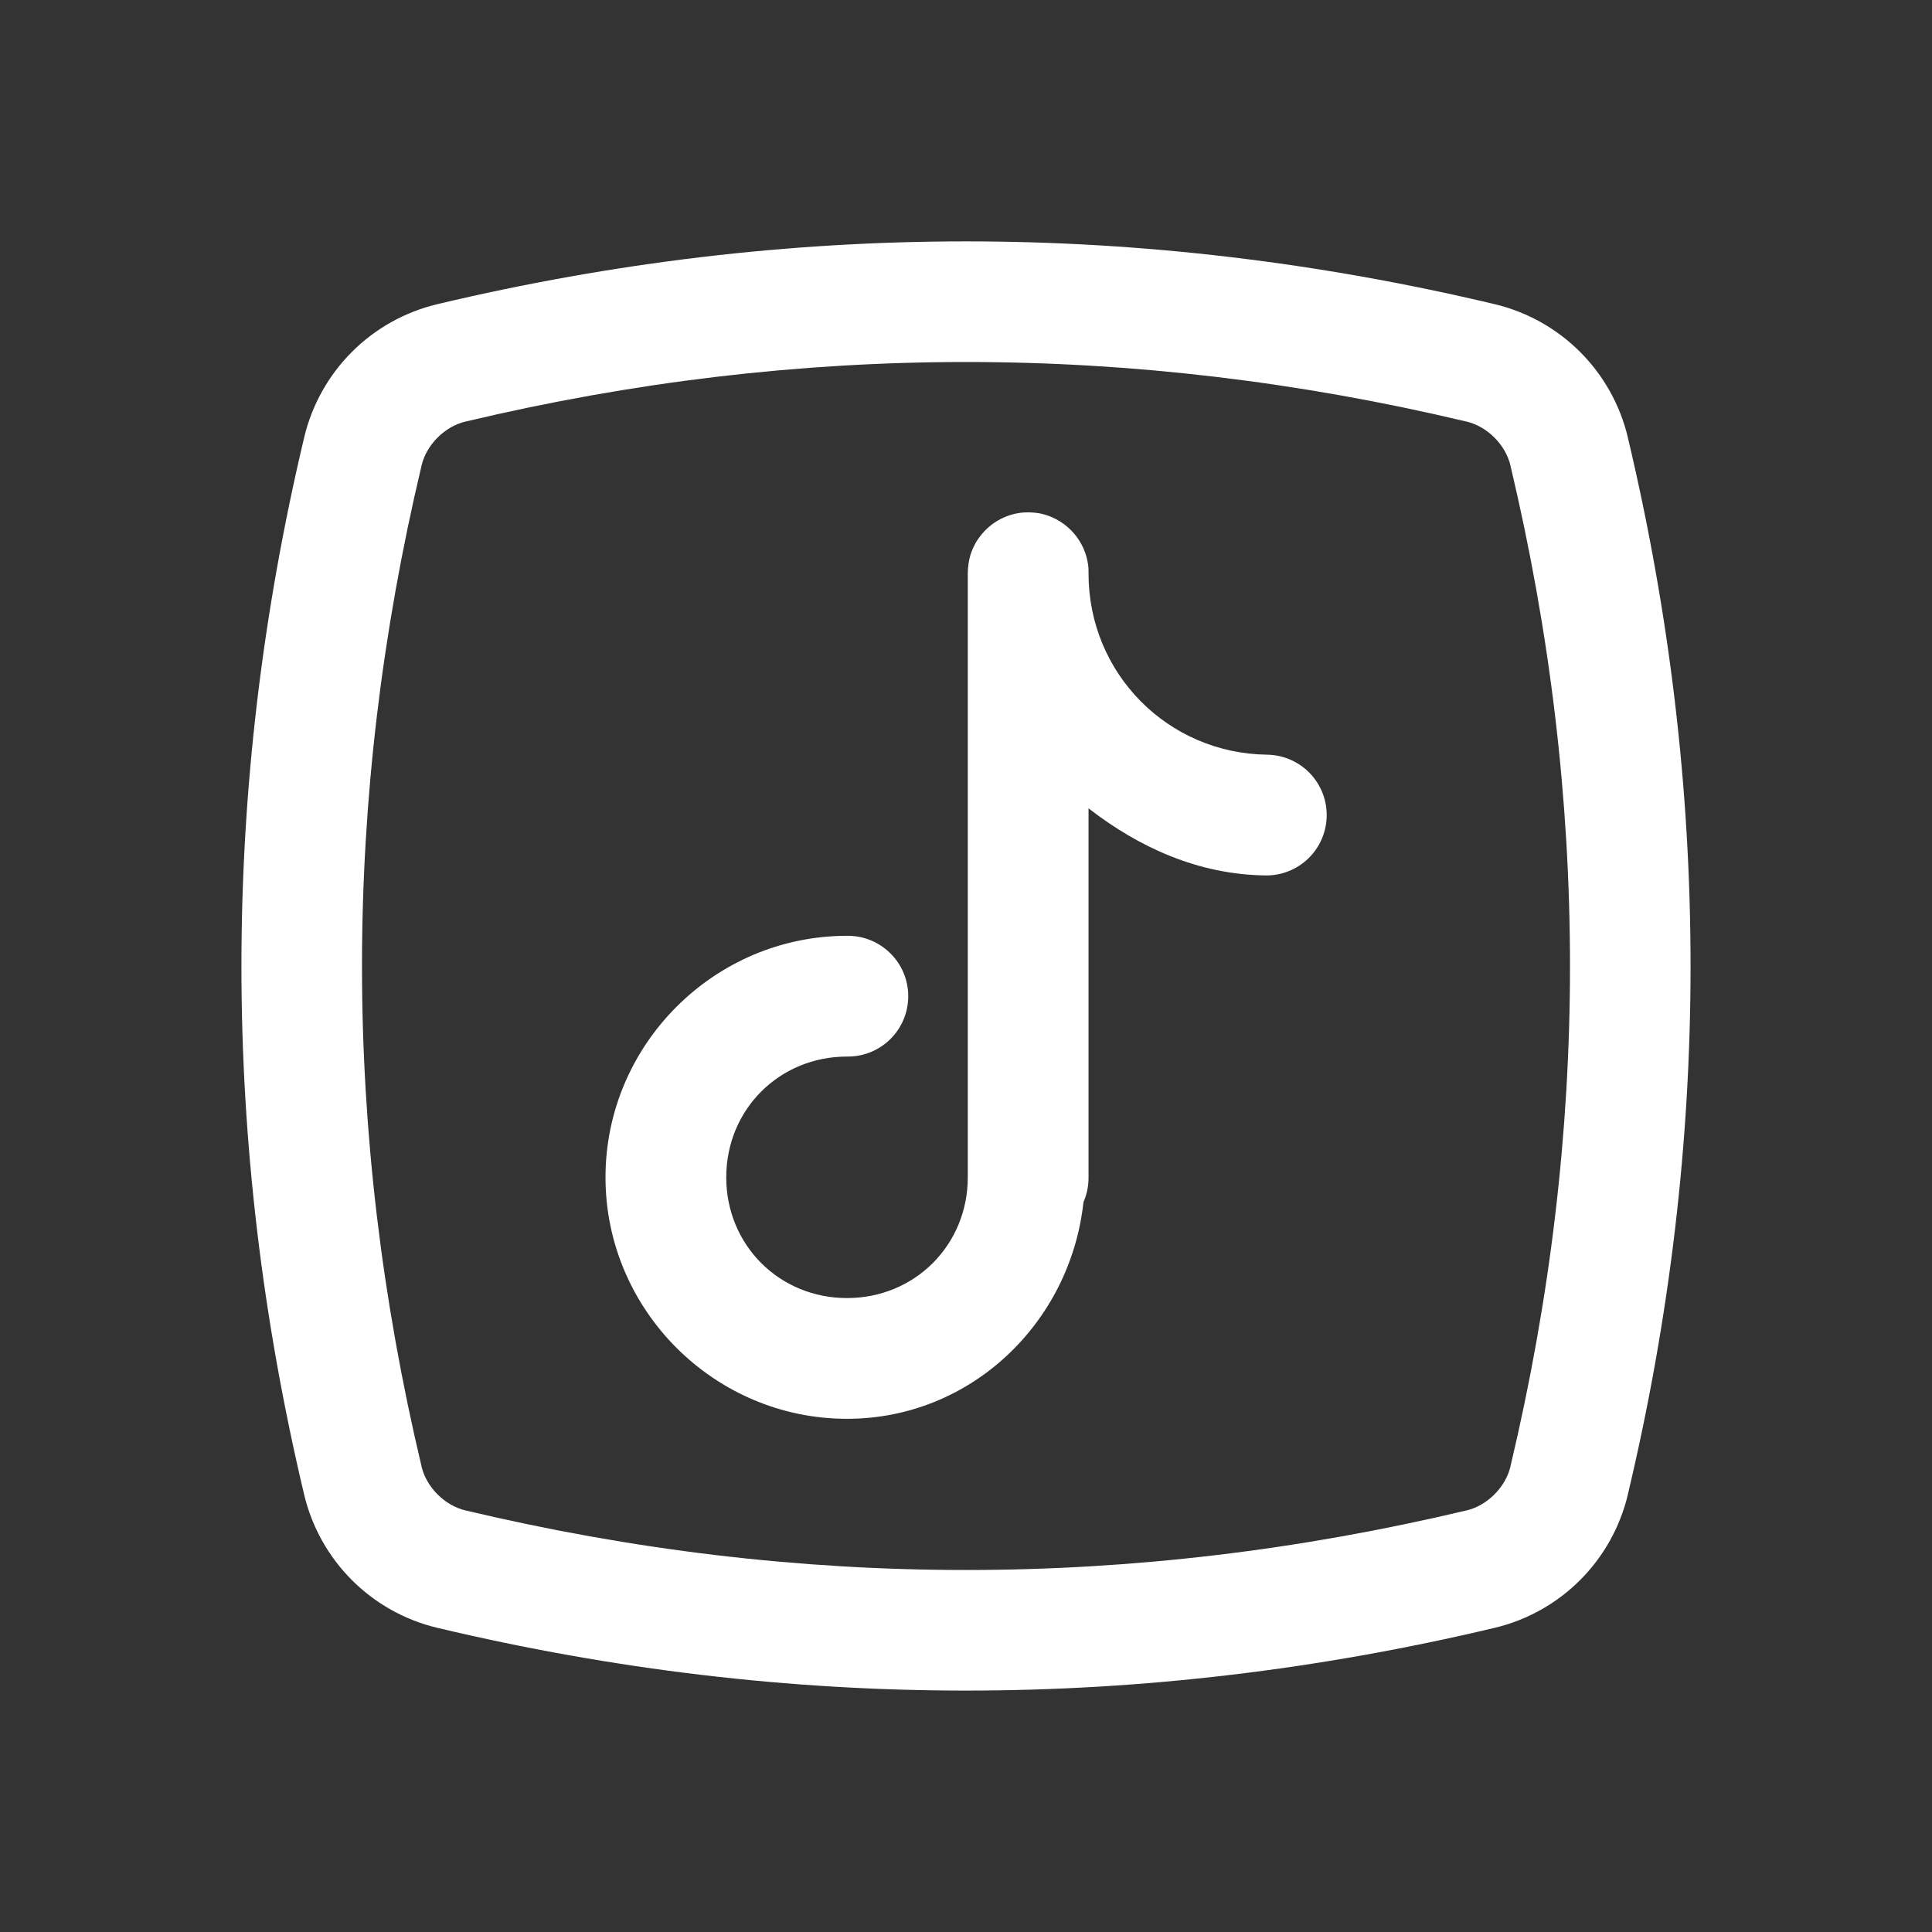 <svg width="64" height="64" viewBox="0 0 64 64" fill="none" xmlns="http://www.w3.org/2000/svg">
<rect x="0" y="0" width="64" height="64" fill="#333333" stroke="none"/>
<path d="M32 7.996C26.162 7.996 20.322 8.69 14.496 10.074C12.301 10.594 10.592 12.305 10.074 14.5C7.306 26.151 7.305 37.853 10.074 49.504C10.593 51.697 12.303 53.407 14.496 53.926C26.148 56.695 37.852 56.695 49.504 53.926C51.697 53.407 53.406 51.697 53.926 49.504V49.5C56.694 37.851 56.694 26.149 53.926 14.5V14.496C53.406 12.303 51.697 10.594 49.504 10.074C43.678 8.69 37.838 7.996 32 7.996ZM32 11.992C37.522 11.992 43.044 12.649 48.578 13.965H48.582C49.266 14.126 49.874 14.734 50.035 15.418V15.422C52.666 26.49 52.666 37.51 50.035 48.578V48.582C49.874 49.266 49.266 49.874 48.582 50.035H48.578C37.51 52.666 26.49 52.666 15.422 50.035H15.418C14.734 49.874 14.126 49.266 13.965 48.582V48.578C11.334 37.51 11.334 26.49 13.965 15.422V15.418C14.126 14.734 14.734 14.126 15.418 13.965H15.422C20.956 12.649 26.478 11.992 32 11.992ZM34.031 16.973C33.965 16.973 33.898 16.977 33.832 16.984C33.566 17.015 33.309 17.099 33.076 17.232C32.843 17.364 32.639 17.541 32.477 17.754C32.435 17.807 32.396 17.861 32.359 17.918C32.325 17.974 32.294 18.031 32.266 18.09C32.235 18.15 32.208 18.211 32.184 18.273C32.161 18.336 32.141 18.4 32.125 18.465C32.109 18.529 32.096 18.594 32.086 18.66C32.067 18.773 32.058 18.886 32.059 19V39C32.059 41.244 30.302 43 28.058 43C25.815 43 24.058 41.244 24.058 39C24.058 36.756 25.815 35 28.058 35C28.323 35.004 28.587 34.955 28.833 34.856C29.078 34.757 29.302 34.61 29.491 34.424C29.68 34.238 29.83 34.017 29.932 33.772C30.034 33.528 30.087 33.265 30.087 33C30.087 32.735 30.034 32.472 29.932 32.228C29.83 31.983 29.68 31.762 29.491 31.576C29.302 31.39 29.078 31.243 28.833 31.144C28.587 31.045 28.323 30.996 28.058 31C23.662 31 20.058 34.604 20.058 39C20.058 43.396 23.662 47 28.058 47C32.163 47 35.456 43.819 35.891 39.824C36.004 39.565 36.062 39.283 36.059 39V26.777C37.714 28.06 39.678 28.969 41.914 29C42.177 29.005 42.439 28.957 42.684 28.86C42.928 28.764 43.152 28.619 43.341 28.436C43.53 28.253 43.681 28.034 43.785 27.792C43.889 27.551 43.945 27.291 43.949 27.027C43.952 26.764 43.904 26.503 43.806 26.258C43.709 26.014 43.563 25.791 43.38 25.603C43.196 25.414 42.976 25.264 42.734 25.161C42.492 25.057 42.232 25.003 41.969 25C38.682 24.955 36.059 22.308 36.059 19C36.06 18.934 36.059 18.867 36.055 18.801C36.049 18.734 36.04 18.668 36.027 18.602C35.952 18.206 35.758 17.843 35.473 17.559C35.331 17.417 35.169 17.297 34.992 17.203C34.874 17.14 34.749 17.089 34.621 17.051C34.558 17.032 34.494 17.016 34.43 17.004C34.364 16.993 34.297 16.985 34.23 16.98C34.164 16.975 34.098 16.972 34.031 16.973Z" fill="white"/>
</svg>
